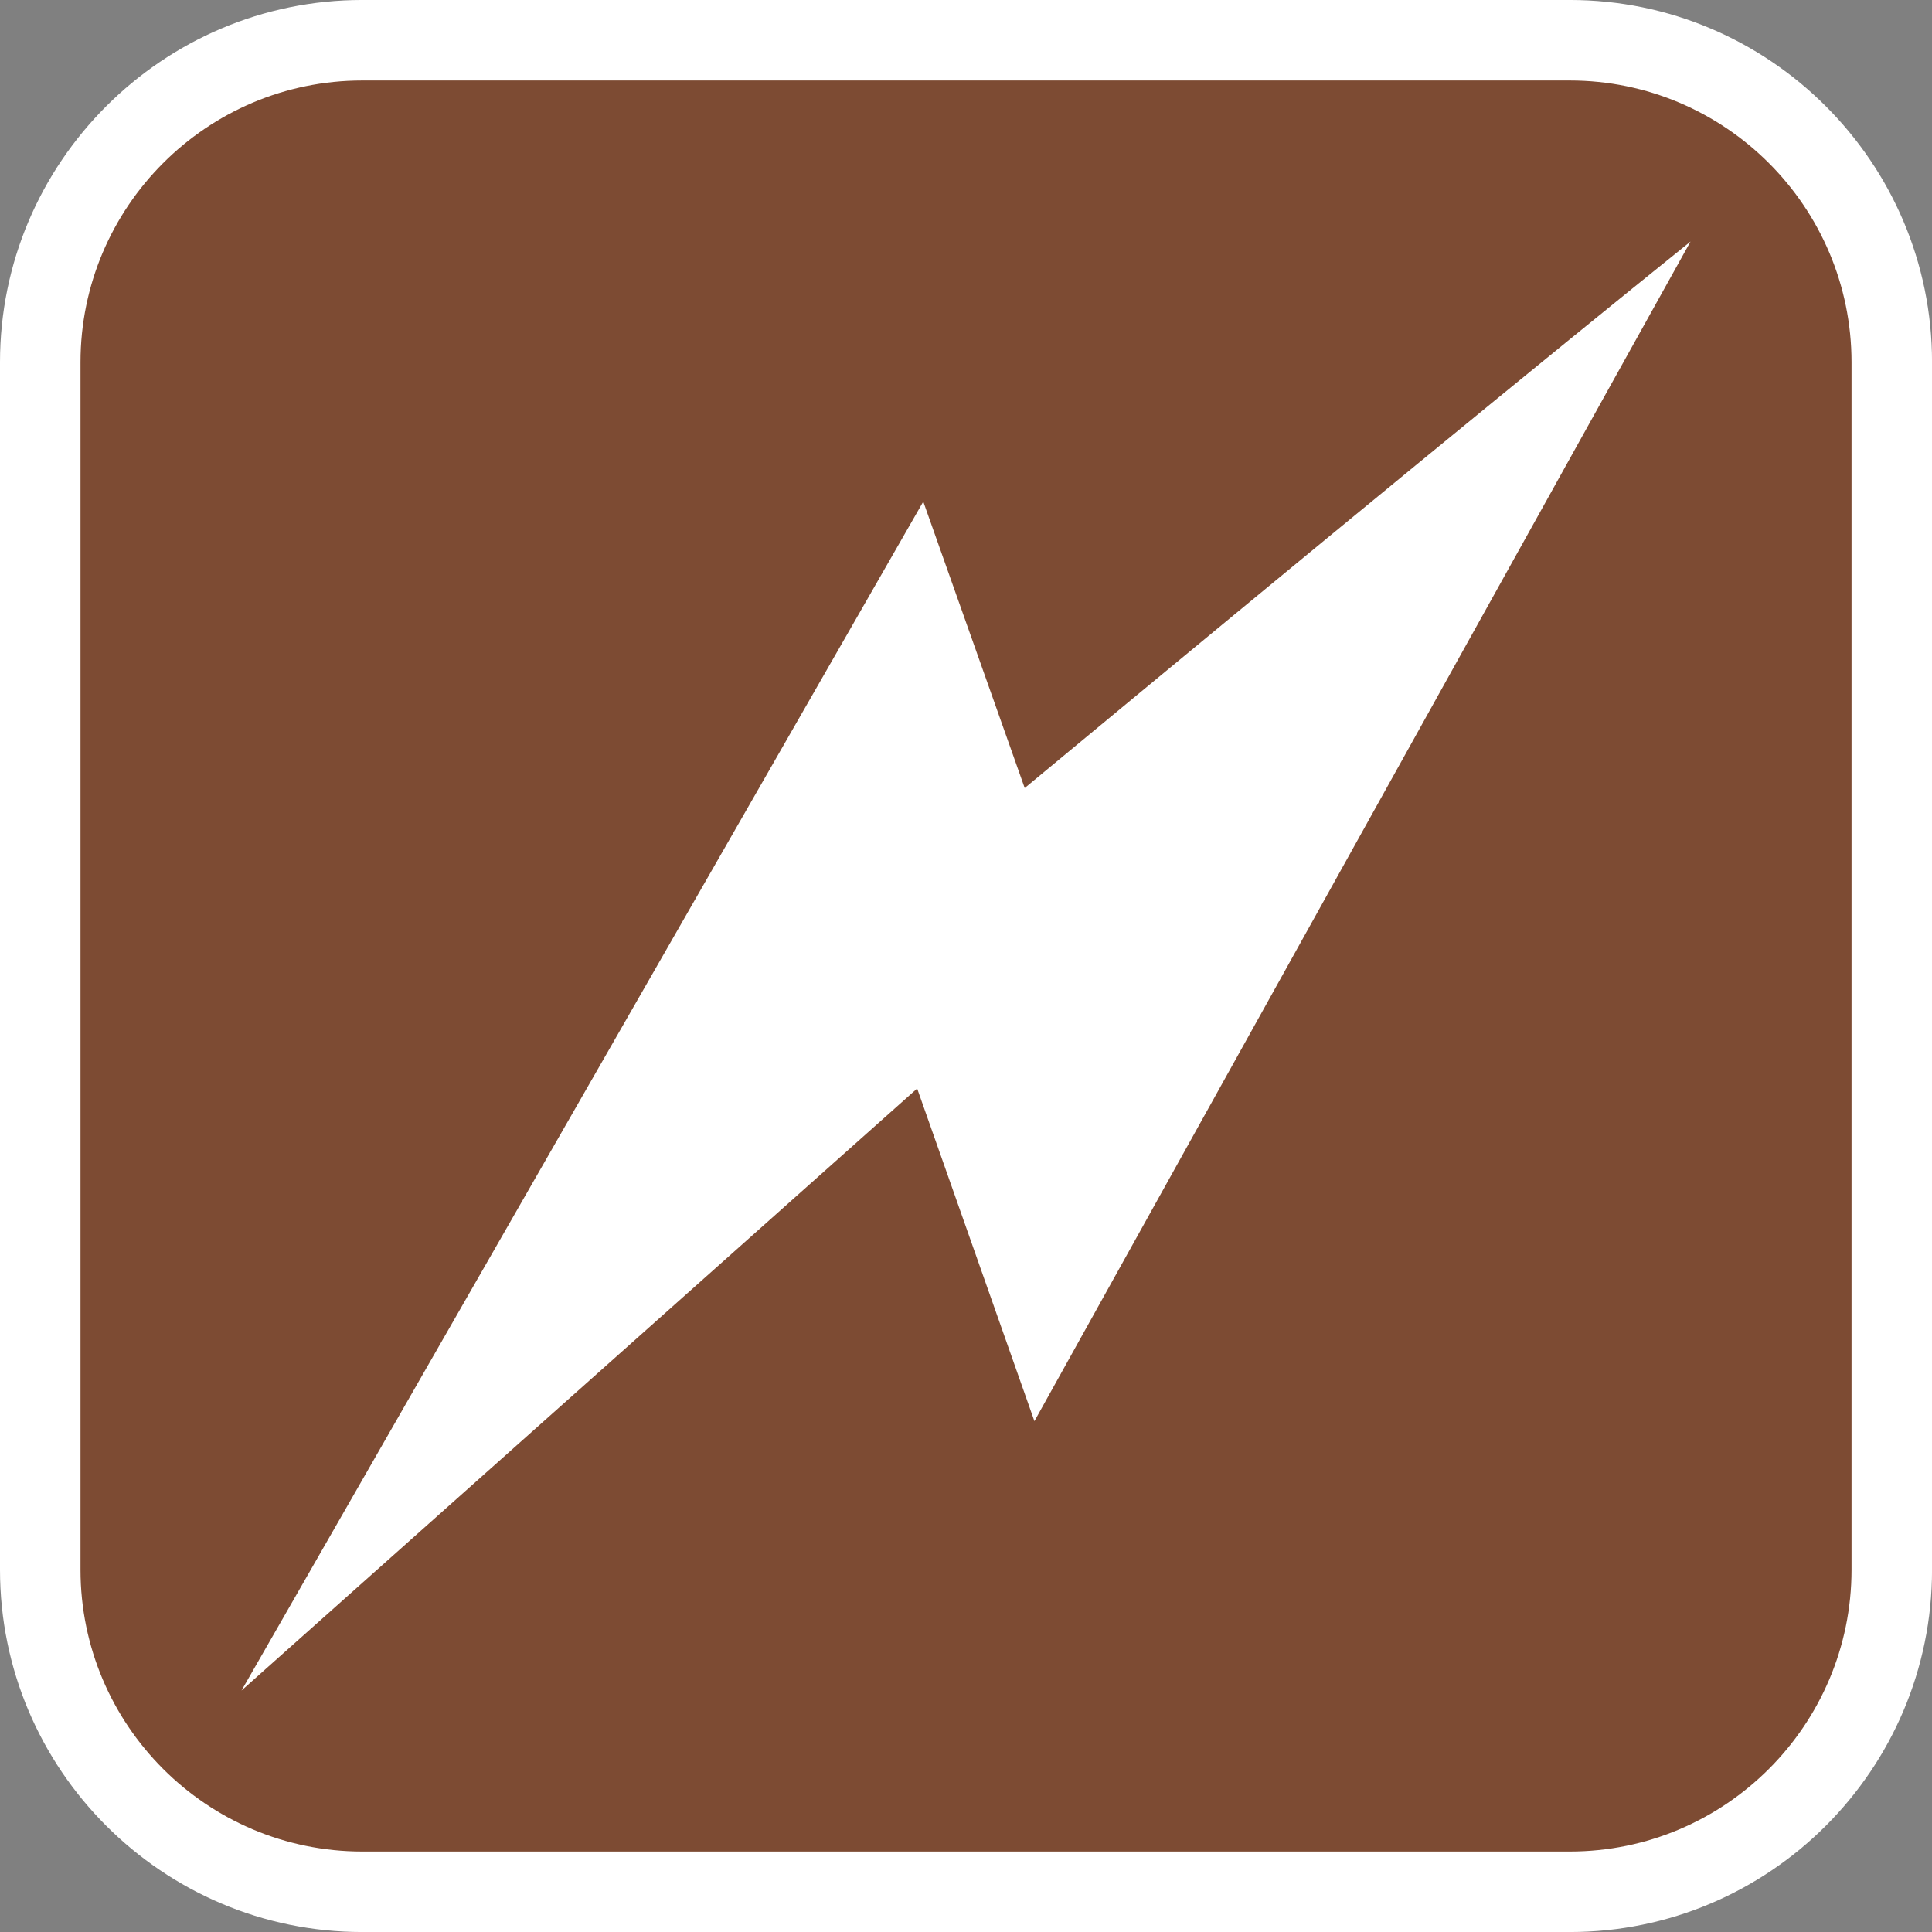 <?xml version="1.0" encoding="utf-8"?>
<!-- Generator: Adobe Illustrator 16.0.0, SVG Export Plug-In . SVG Version: 6.00 Build 0)  -->
<!DOCTYPE svg PUBLIC "-//W3C//DTD SVG 1.1//EN" "http://www.w3.org/Graphics/SVG/1.1/DTD/svg11.dtd">
<svg version="1.1" id="Calque_1" xmlns="http://www.w3.org/2000/svg" xmlns:xlink="http://www.w3.org/1999/xlink" x="0px" y="0px"
	 width="136.061px" height="136.061px" viewBox="0 0 136.061 136.061" enable-background="new 0 0 136.061 136.061"
	 xml:space="preserve">
<rect x="0" y="0" width="136.061" height="136.061" fill="#808080" stroke="none"/>
<g>
	<path fill="#FFFFFF" d="M110.551-0.001H25.512C11.445-0.001,0,11.444,0,25.511v85.04c0,14.067,11.443,25.512,25.512,25.512h85.039
		c14.067,0,25.513-11.443,25.513-25.512v-85.04C136.064,11.444,124.618-0.001,110.551-0.001z"/>
	<path fill="#7D4B33" d="M110.551,5.668H25.512c-10.941,0-19.843,8.9-19.843,19.843v85.04c0,10.941,8.9,19.843,19.843,19.843h85.039
		c10.941,0,19.843-8.9,19.843-19.843v-85.04C130.394,14.57,121.492,5.668,110.551,5.668z"/>
</g>
<path fill="#FFFFFF" d="M72.849,100.085l-8.258-23.427l-47.583,42.397l48.014-83.73l7.143,20.171
	c21.049-17.446,36.682-30.273,46.892-38.487L72.849,100.085z"/>
</svg>
